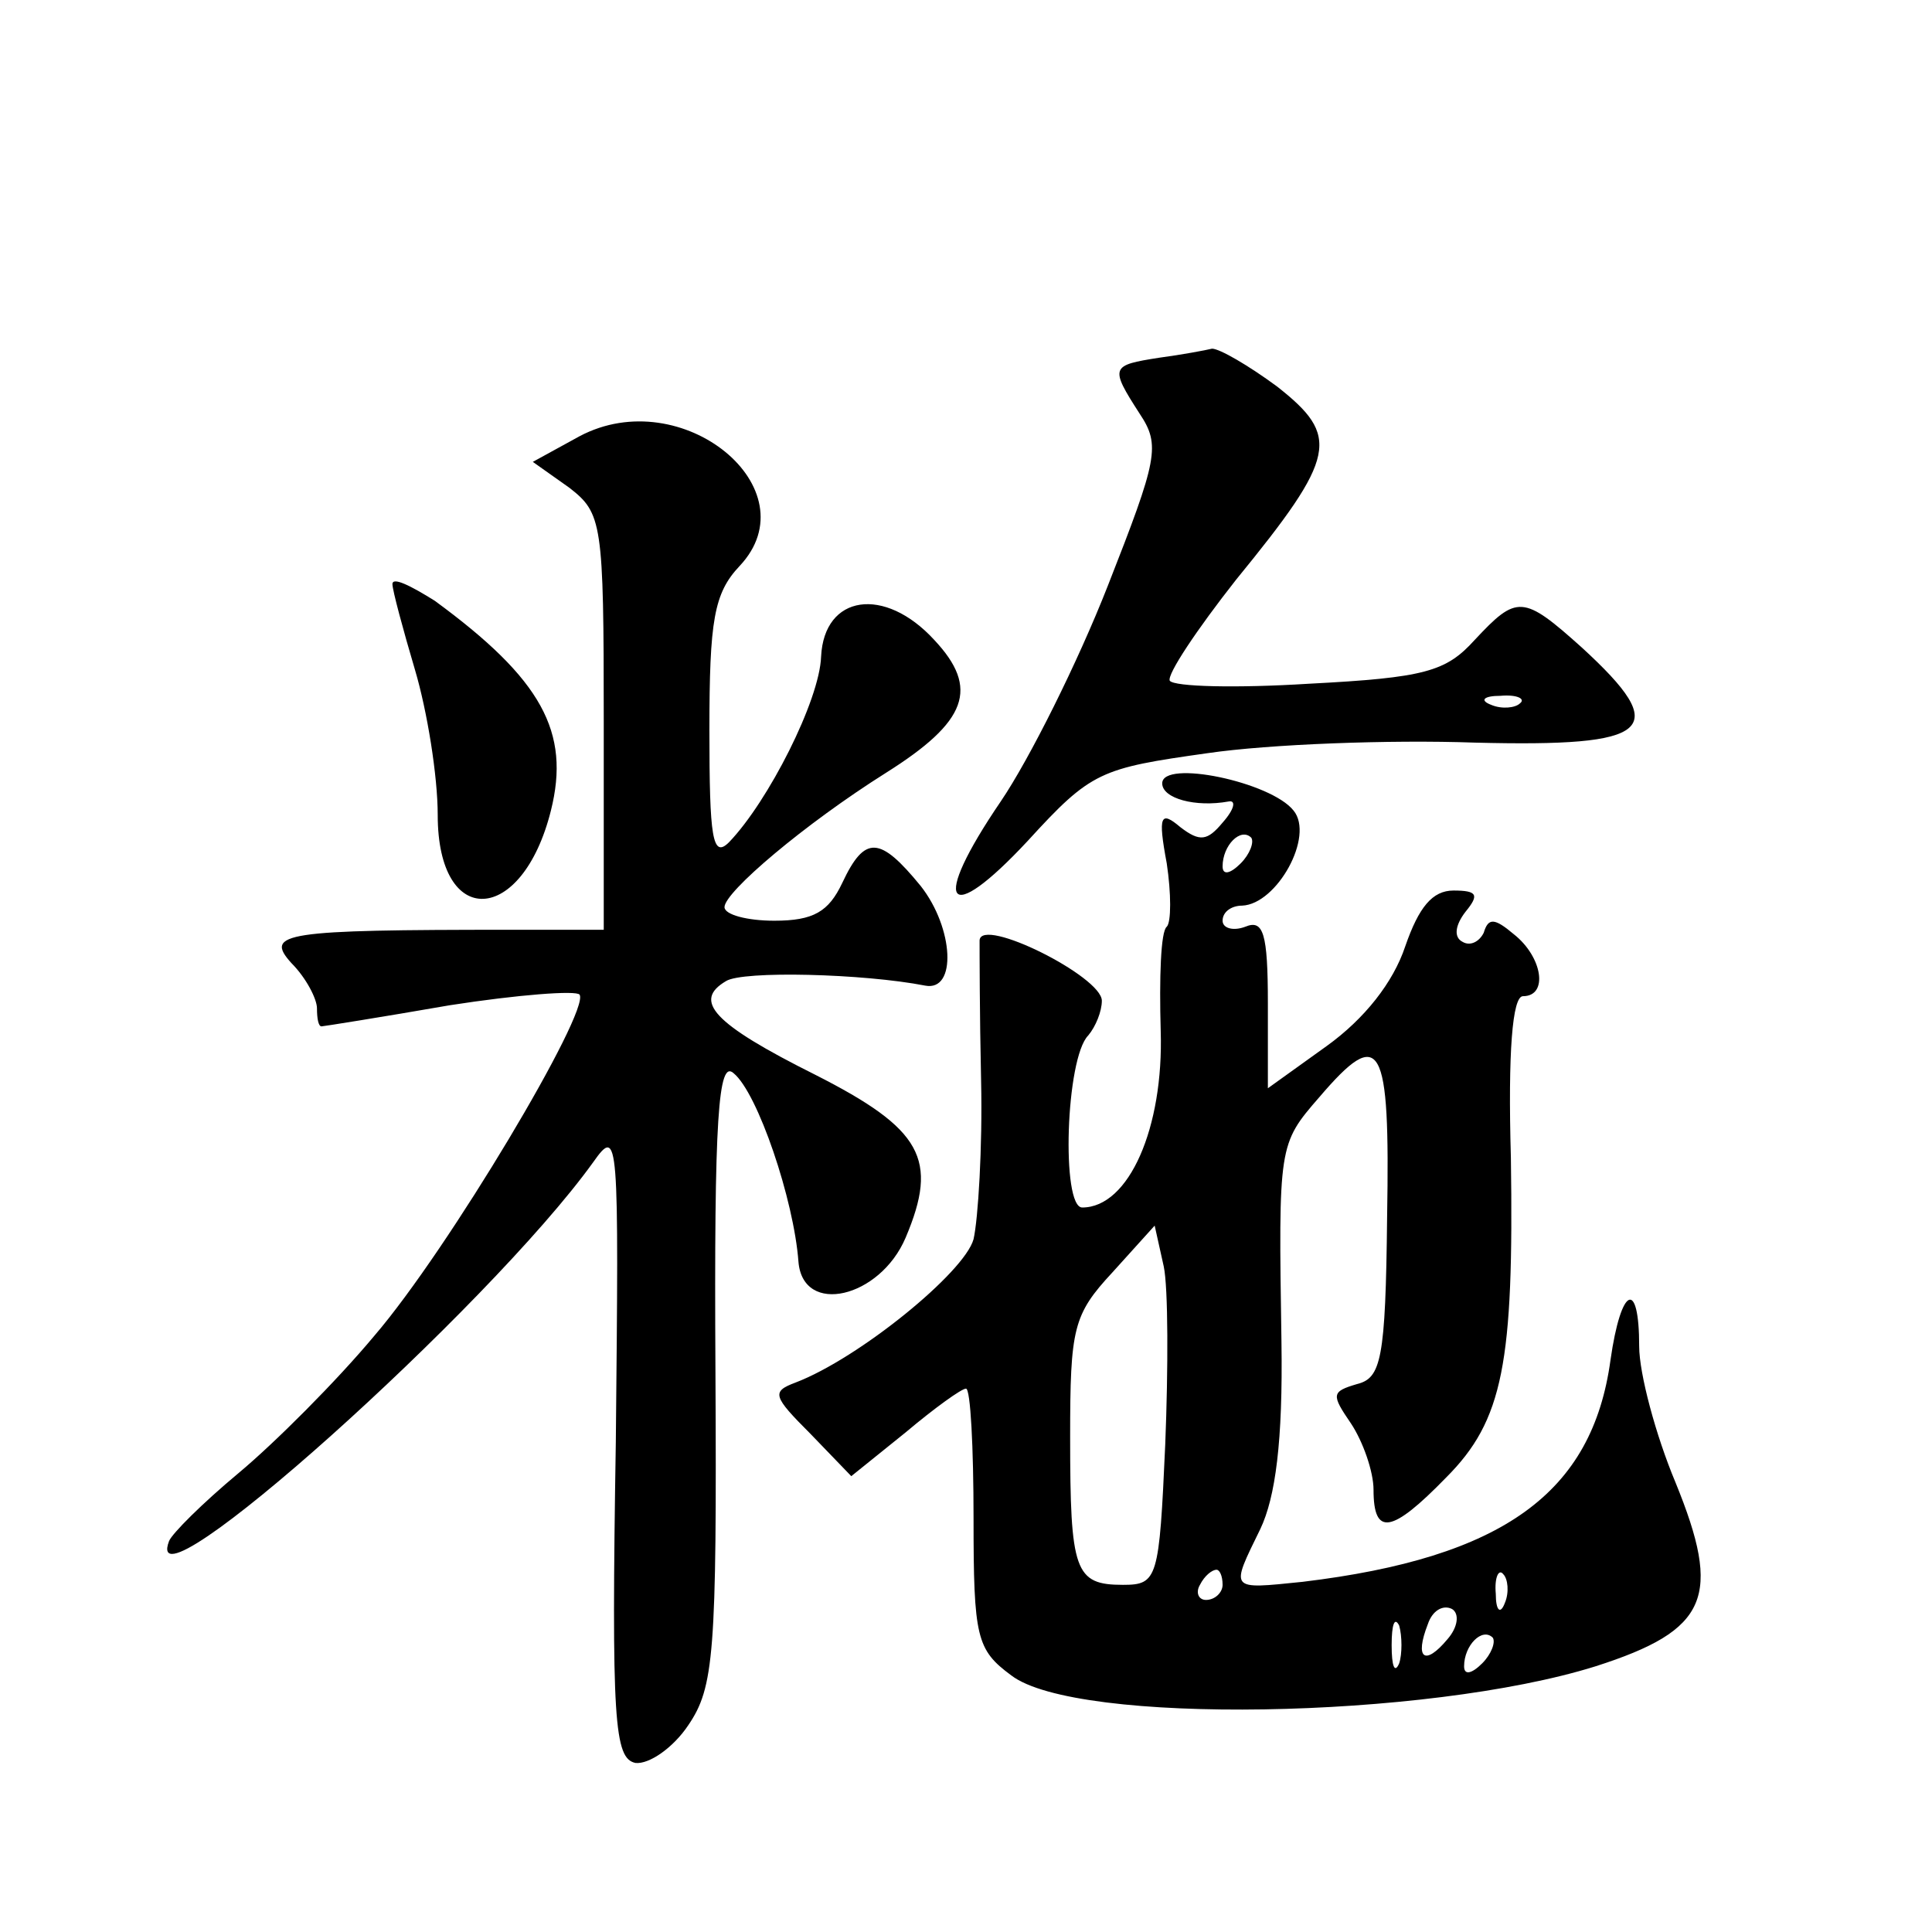 <?xml version="1.0" standalone="no"?>
<!DOCTYPE svg PUBLIC "-//W3C//DTD SVG 20010904//EN"
 "http://www.w3.org/TR/2001/REC-SVG-20010904/DTD/svg10.dtd">
<svg version="1.0" xmlns="http://www.w3.org/2000/svg"
 width="128pt" height="128pt" viewBox="0 0 128 128"
 preserveAspectRatio="xMidYMid meet">
<g transform="translate(0,128) scale(0.1,-0.1)"
fill="#0" stroke="none">
<path d="M768 1043 c-32 -5 -33 -6 -13 -37 14 -21 12 -30 -21 -114 -20 -51 -52
-115 -71 -143 -47 -69 -36 -84 18 -26 42 46 48 48 119 58 41 6 121 9 177 7 118
-3 131 8 71 63 -39 35 -43 35 -71 5 -19 -21 -33 -25 -110 -29 -48 -3 -89 -2 -92
2 -2 4 18 34 44 67 67 82 69 95 27 128 -19 14 -38 25 -43 25 -4 -1 -20 -4 -35 -6z
m239 -229 c-3 -3 -12 -4 -19 -1 -8 3 -5 6 6 6 11 1 17 -2 13 -5z M384 991 l-31
-17 24 -17 c22 -17 23 -23 23 -155 l0 -138 -62 0 c-150 0 -163 -2 -145 -22 10 -10
17 -24 17 -30 0 -7 1 -12 3 -12 1 0 39 6 85 14 45 7 84 10 86 7 7 -11 -87 -169
-136 -226 -25 -30 -66 -71 -90 -91 -24 -20 -44 -40 -46 -45 -20 -53 212 155 281
251 17 24 17 18 15 -185 -3 -186 -1 -210 13 -213 9 -1 25 10 35 25 17 25 19 47
18 235 -1 169 2 206 12 197 16 -13 40 -84 43 -125 3 -36 54 -24 71 16 22 52 11
72 -60 108 -68 34 -81 49 -59 62 11 7 91 5 132 -3 21 -4 19 38 -3 66 -27 33 -37
34 -52 2 -9 -19 -19 -25 -45 -25 -18 0 -33 4 -33 9 0 10 53 55 107 89 54 34 62
56 32 88 -33 36 -73 30 -75 -11 -1 -29 -35 -96 -61 -123 -11 -11 -13 3 -13 74 0
73 3 91 20 109 48 51 -38 122 -106 86z M260 893 c0 -4 7 -30 15 -57 8 -27 15 -70
15 -96 0 -76 56 -73 75 3 13 52 -6 87 -77 139 -16 10 -28 16 -28 11z M770 761 c0
-10 22 -16 44 -12 5 1 4 -5 -4 -14 -10 -12 -15 -13 -28 -3 -13 11 -15 8 -9 -24
3 -20 3 -39 0 -42 -4 -3 -5 -34 -4 -69 2 -64 -21 -117 -52 -117 -14 0 -11 99 4
114 5 6 9 16 9 23 0 16 -80 56 -81 40 0 -7 0 -48 1 -93 1 -44 -2 -92 -5 -105 -6
-22 -76 -79 -118 -95 -16 -6 -15 -9 10 -34 l27 -28 36 29 c19 16 37 29 40 29 3
0 5 -39 5 -86 0 -79 2 -87 25 -104 43 -33 275 -29 387 6 75 24 84 46 53 122 -13
31 -24 72 -24 90 0 45 -12 40 -19 -9 -12 -88 -71 -131 -204 -147 -49 -5 -48 -6
-28 35 10 21 15 58 14 124 -2 130 -2 131 25 162 41 48 47 37 45 -79 -1 -95 -4 -107
-20 -111 -17 -5 -17 -7 -4 -26 8 -12 15 -32 15 -44 0 -31 12 -29 48 8 38 38 45
76 43 212 -2 70 1 107 8 107 17 0 13 26 -6 41 -13 11 -17 11 -20 1 -3 -6 -9 -9
-14 -6 -6 3 -5 11 2 20 9 11 8 14 -8 14 -14 0 -23 -11 -32 -37 -8 -24 -27 -48 -52
-66 l-39 -28 0 56 c0 47 -3 56 -15 51 -8 -3 -15 -1 -15 4 0 6 6 10 13 10 23 1 48
46 34 63 -15 19 -87 34 -87 18z m52 -53 c-7 -7 -12 -8 -12 -2 0 14 12 26 19 19
2 -3 -1 -11 -7 -17z m-50 -385 c-4 -89 -5 -93 -28 -93 -32 0 -35 9 -35 98 0 72
2 81 28 109 l28 31 6 -27 c3 -14 3 -68 1 -118z m38 -93 c0 -5 -5 -10 -11 -10 -5
0 -7 5 -4 10 3 6 8 10 11 10 2 0 4 -4 4 -10z m187 -12 c-3 -8 -6 -5 -6 6 -1 11
2 17 5 13 3 -3 4 -12 1 -19z m-38 -24 c-15 -18 -22 -13 -13 10 3 9 10 13 16 10
5 -3 4 -12 -3 -20z m-32 -16 c-3 -7 -5 -2 -5 12 0 14 2 19 5 13 2 -7 2 -19 0 -25z
m55 0 c-7 -7 -12 -8 -12 -2 0 14 12 26 19 19 2 -3 -1 -11 -7 -17z"/>
</g>
</svg>
